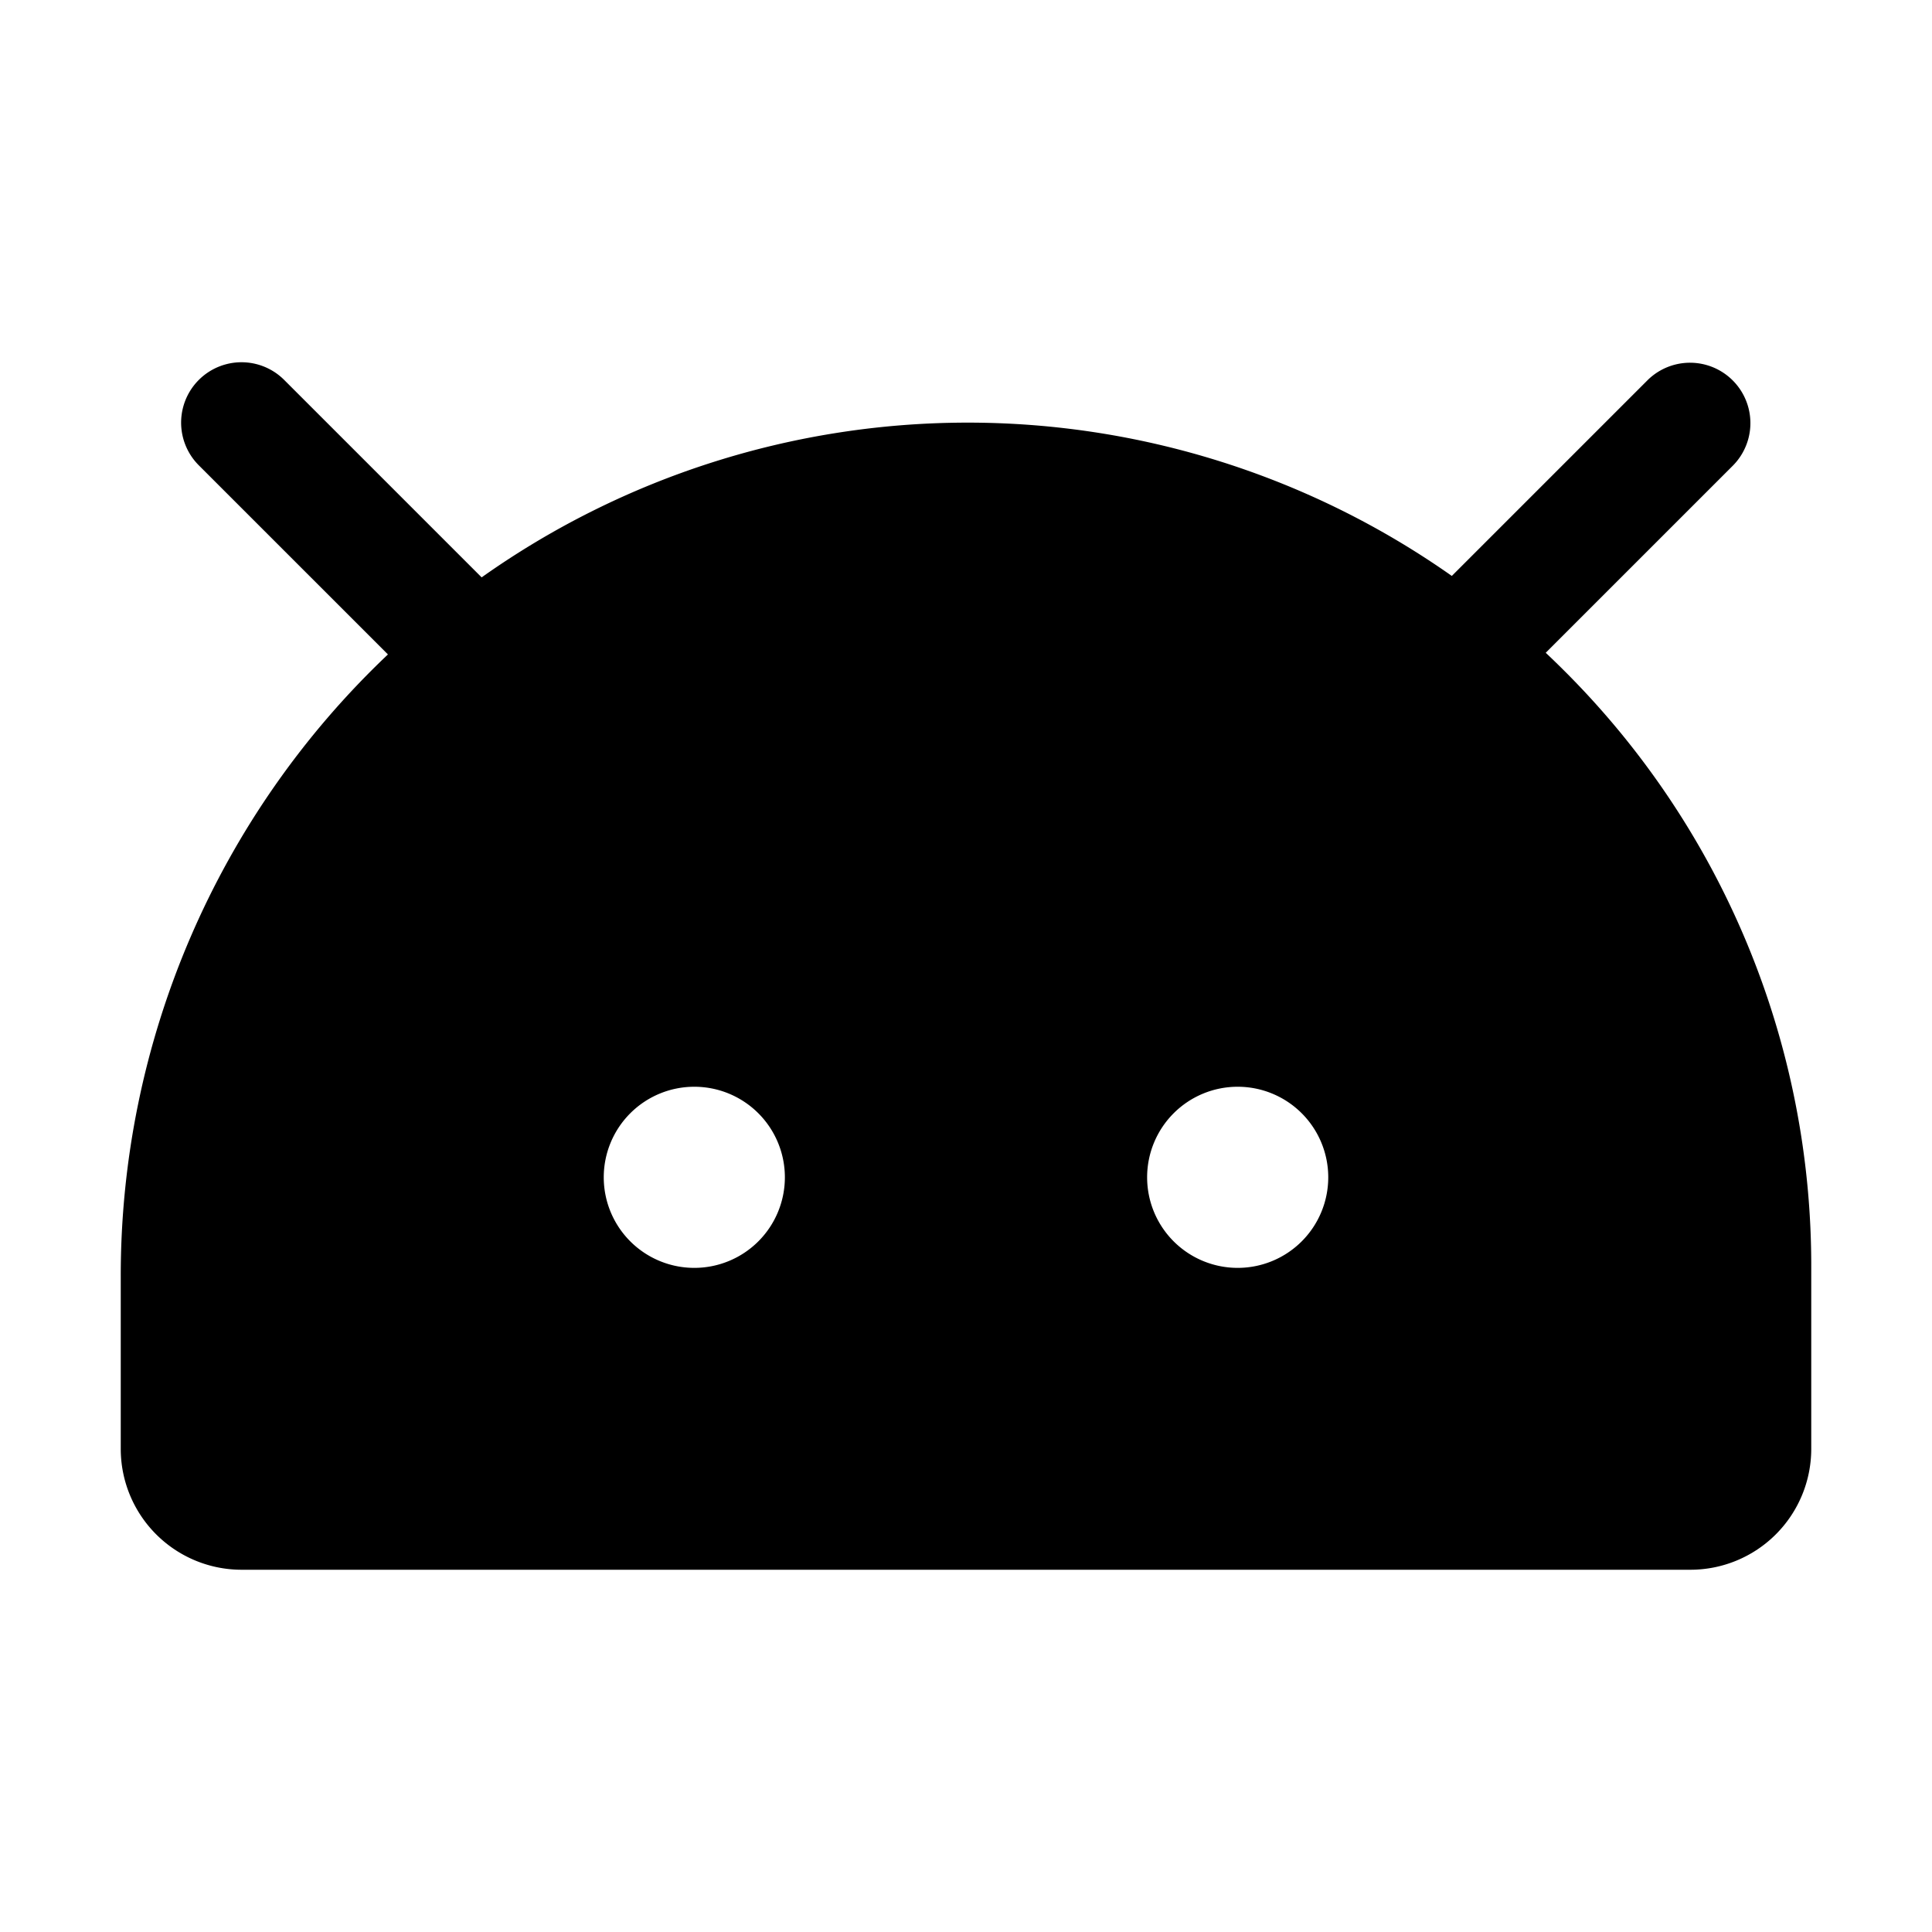 <?xml version="1.0" encoding="utf-8"?><!-- Uploaded to: SVG Repo, www.svgrepo.com, Generator: SVG Repo Mixer Tools -->
<svg fill="#000000" width="800px" height="800px" viewBox="0 0 256 256" id="Flat" xmlns="http://www.w3.org/2000/svg">
  <path d="M207.058,88.666q-1.107-1.103-2.241-2.169l24.84-24.84a8,8,0,0,0-11.313-11.313L192.373,76.314a111.421,111.421,0,0,0-128.554.191L37.657,50.343A8,8,0,0,0,26.343,61.657L51.403,86.716A113.383,113.383,0,0,0,16,169.129V192a16.018,16.018,0,0,0,16,16H224a16.018,16.018,0,0,0,16-16V168A111.252,111.252,0,0,0,207.058,88.666ZM92,168a12,12,0,1,1,12-12A12,12,0,0,1,92,168Zm72,0a12,12,0,1,1,12-12A12,12,0,0,1,164,168Z"/>
</svg>